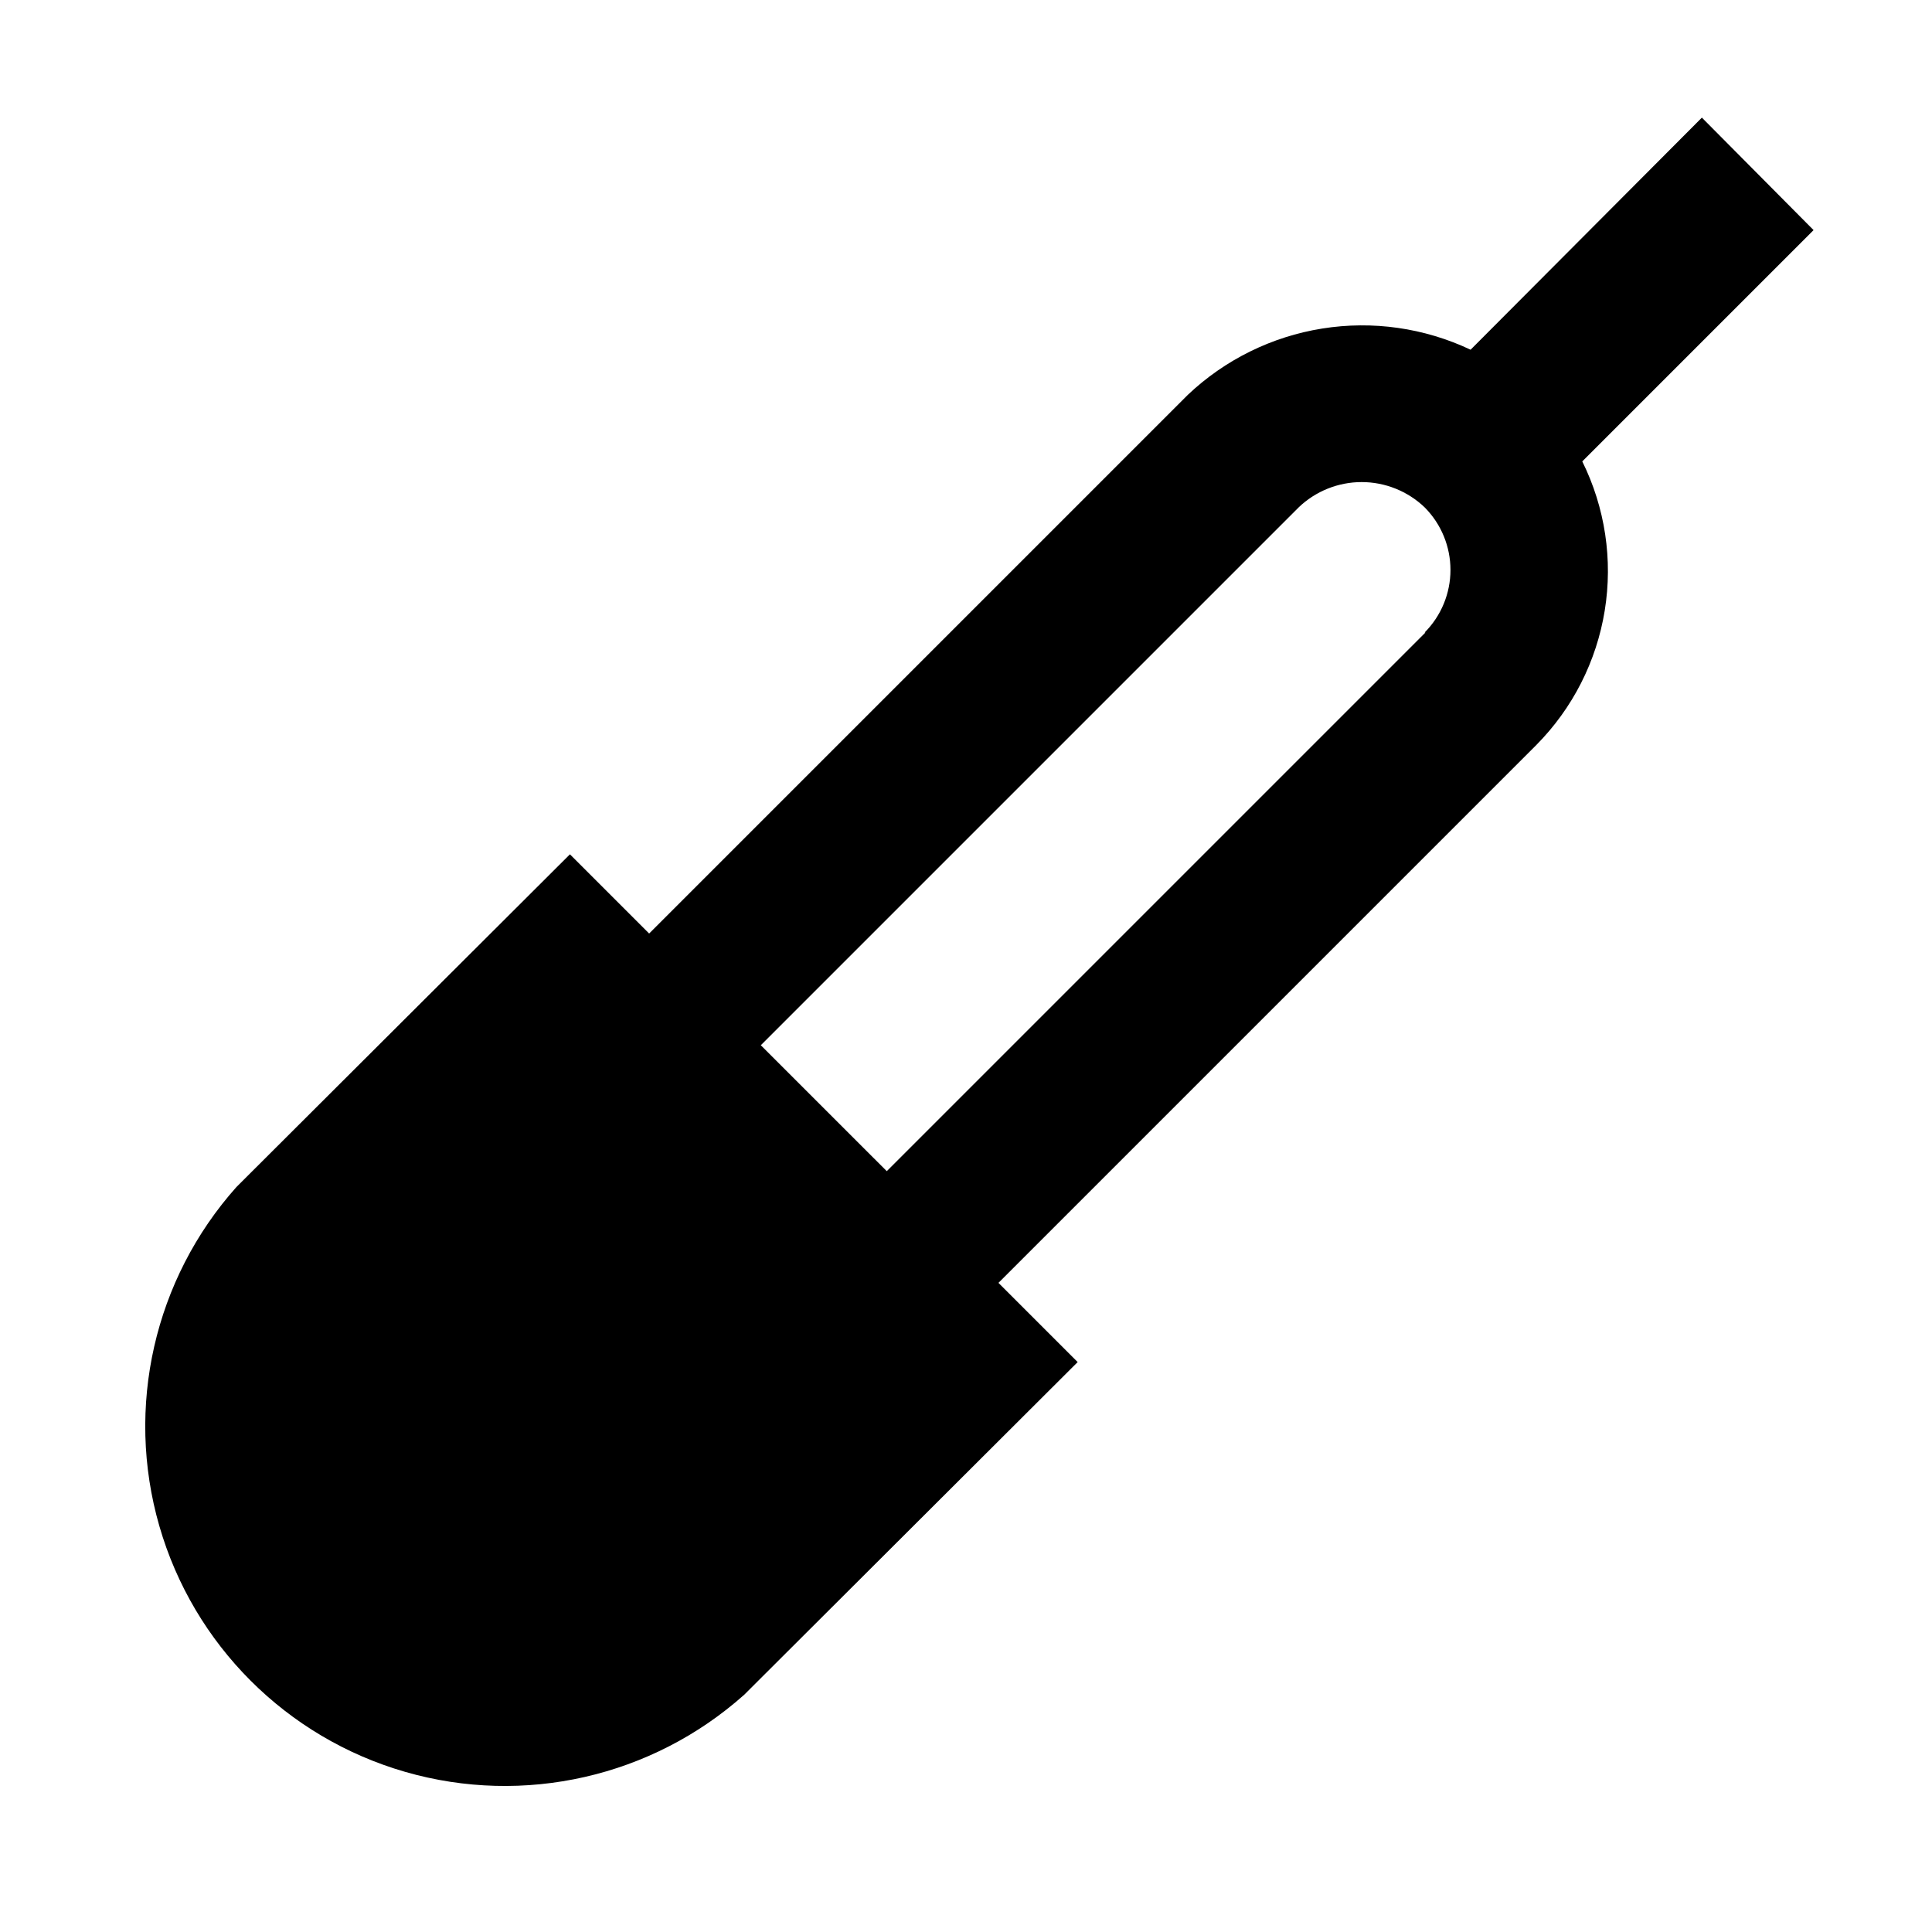 <?xml version="1.0" encoding="UTF-8"?>
<!-- Uploaded to: SVG Repo, www.svgrepo.com, Generator: SVG Repo Mixer Tools -->
<svg fill="#000000" width="800px" height="800px" version="1.1" viewBox="144 144 512 512" xmlns="http://www.w3.org/2000/svg">
 <path d="m533.72 236.68c-12.242-5.793-25.949-7.75-39.324-5.613-13.371 2.137-25.789 8.262-35.617 17.578l-142.75 142.75-20.992-20.992-88.379 88.168c-21.793 24.445-29.508 58.371-20.43 89.84s33.68 56.07 65.148 65.152c31.469 9.078 65.395 1.363 89.844-20.434l88.375-88.168-20.992-20.992 142.54-142.54c9.609-9.695 15.945-22.148 18.129-35.625 2.184-13.473 0.102-27.293-5.953-39.527l61.297-61.297-29.598-29.809zm-11.965 74.941-142.75 142.75-33.379-33.375 142.54-142.54v-0.004c4.492-4.297 10.473-6.695 16.691-6.695 6.215 0 12.195 2.398 16.688 6.695 4.383 4.406 6.844 10.371 6.844 16.586 0 6.215-2.461 12.176-6.844 16.582z"/>
</svg>